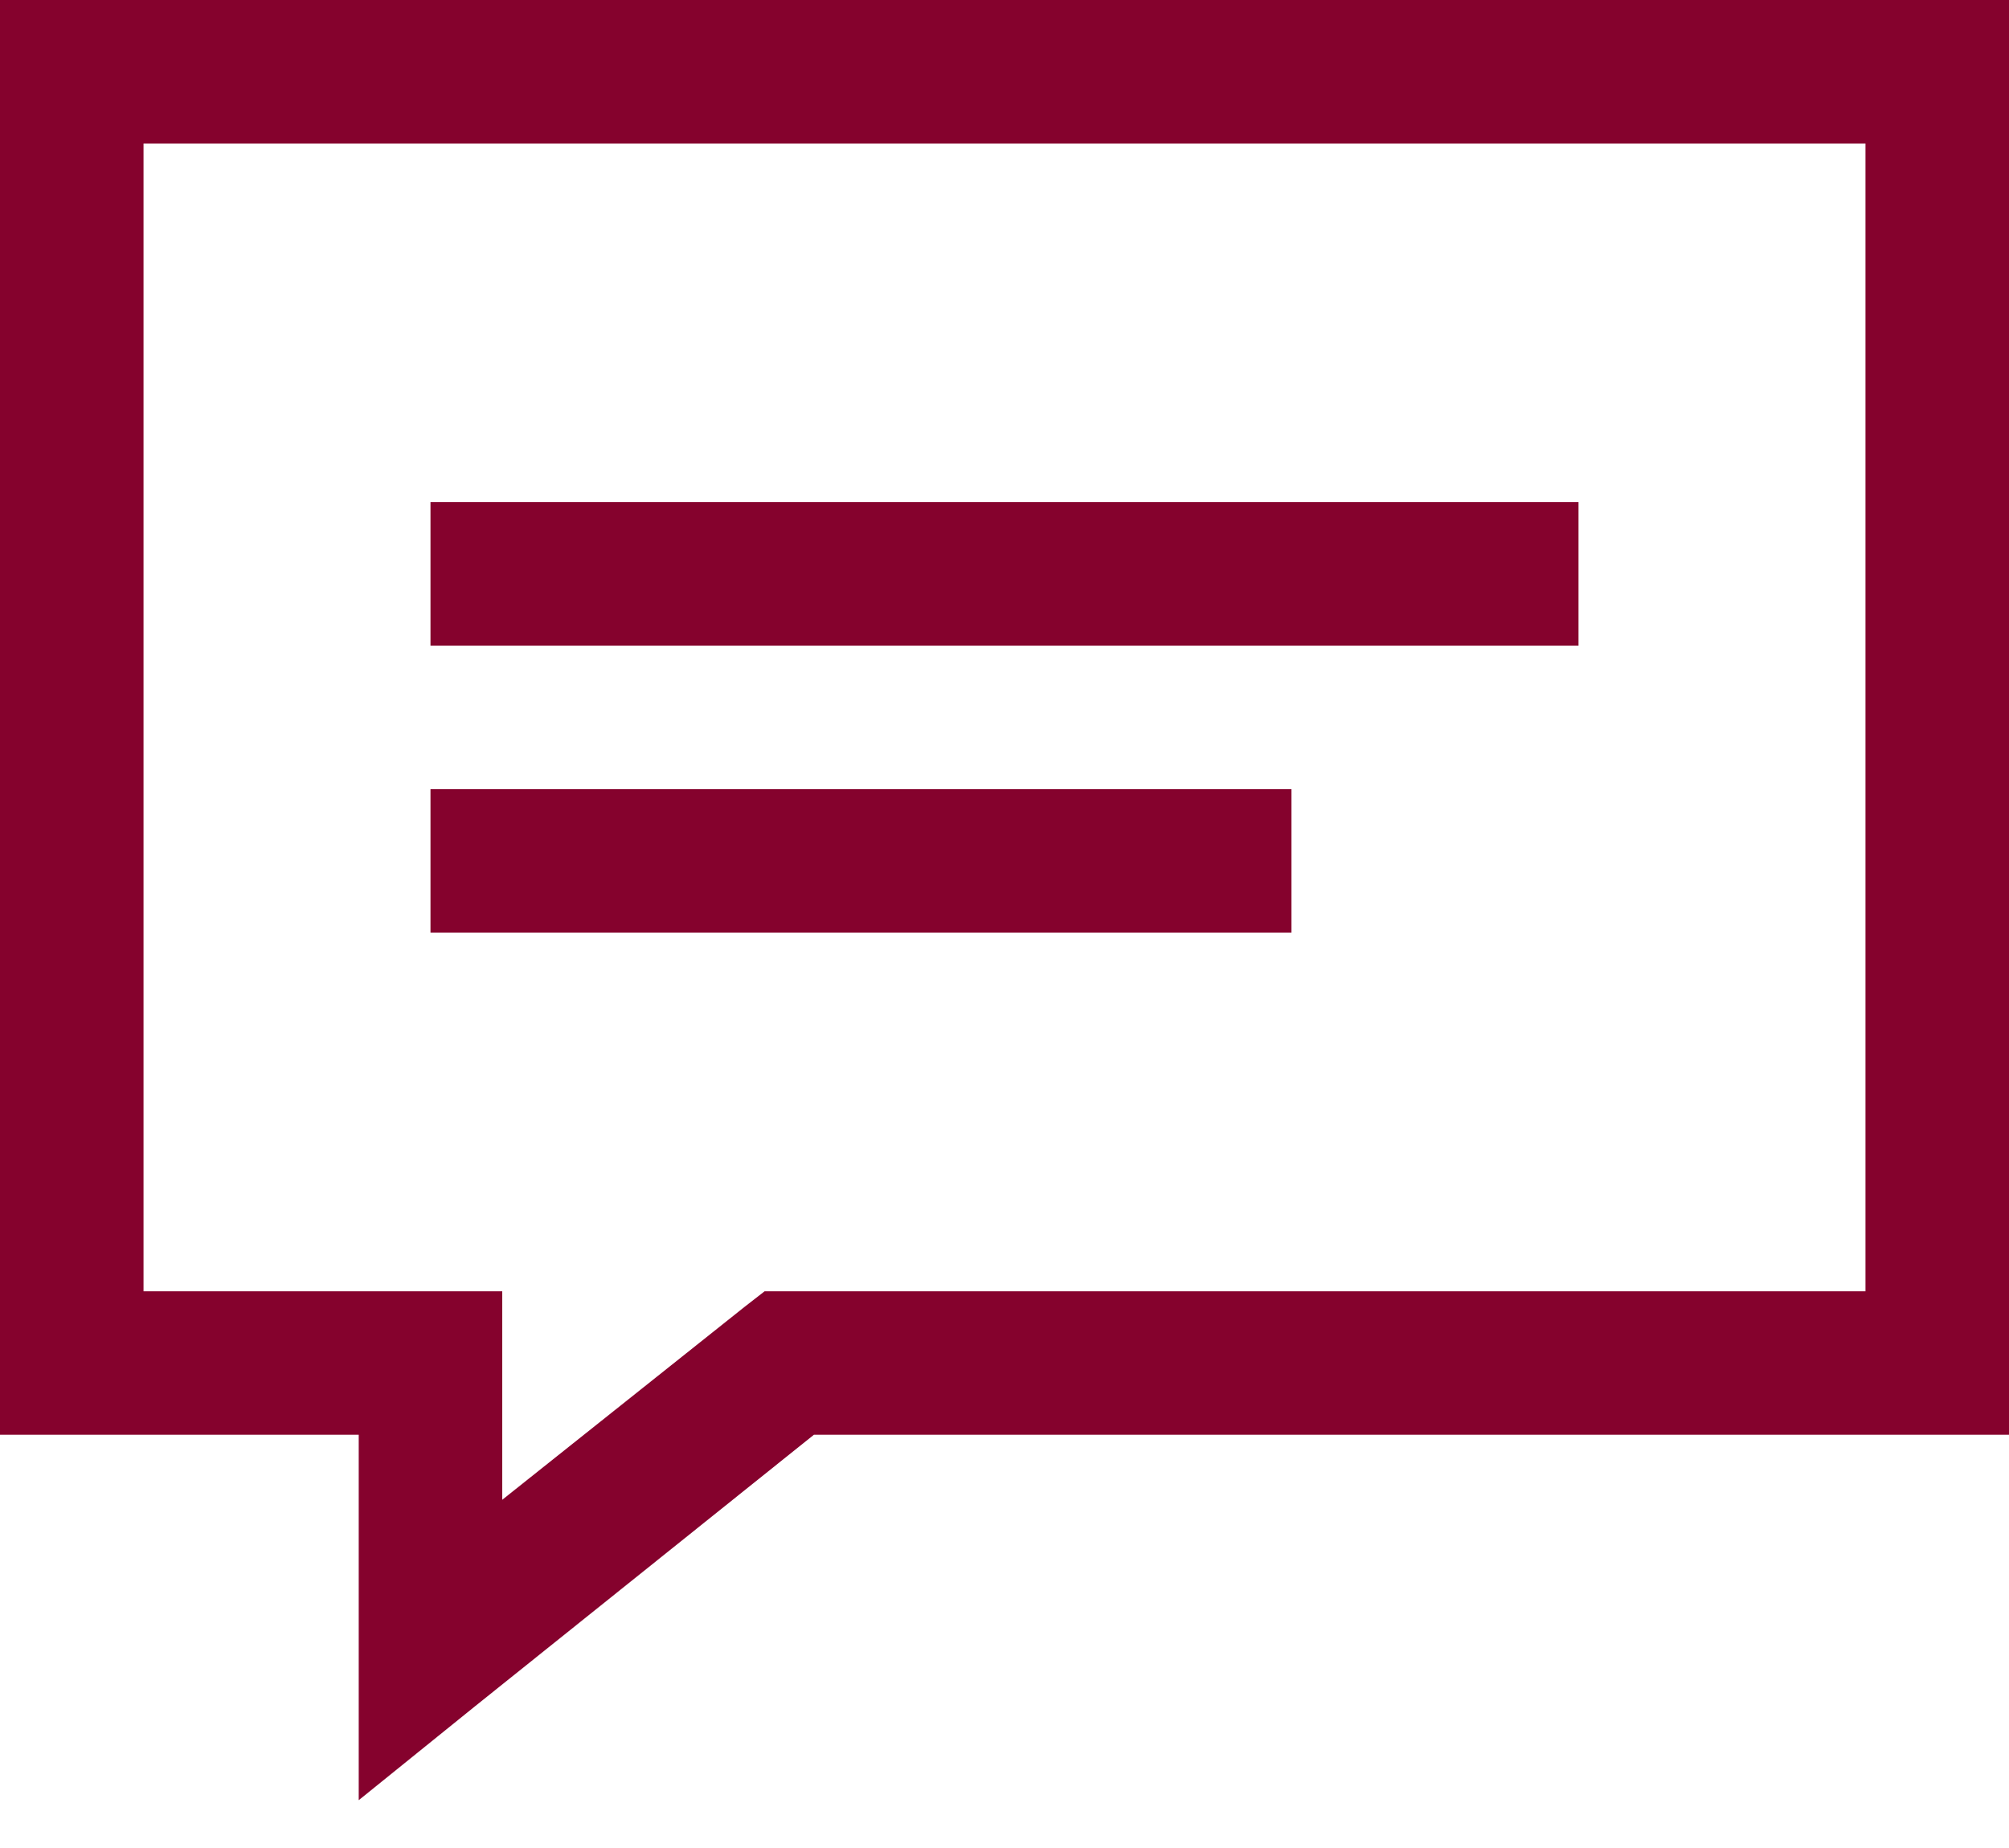 <svg width="25" height="23" viewBox="0 0 25 23" fill="none" xmlns="http://www.w3.org/2000/svg">
<path d="M0 0V17.857H4.464V22.405L5.915 21.233L10.128 17.857H25V0H0ZM1.786 1.786H23.214V16.071H9.515L9.263 16.267L6.25 18.666V16.071H1.786V1.786ZM5.357 6.25V8.036H19.643V6.25H5.357ZM5.357 9.821V11.607H16.071V9.821H5.357Z" fill="#85022D"/>
</svg>
